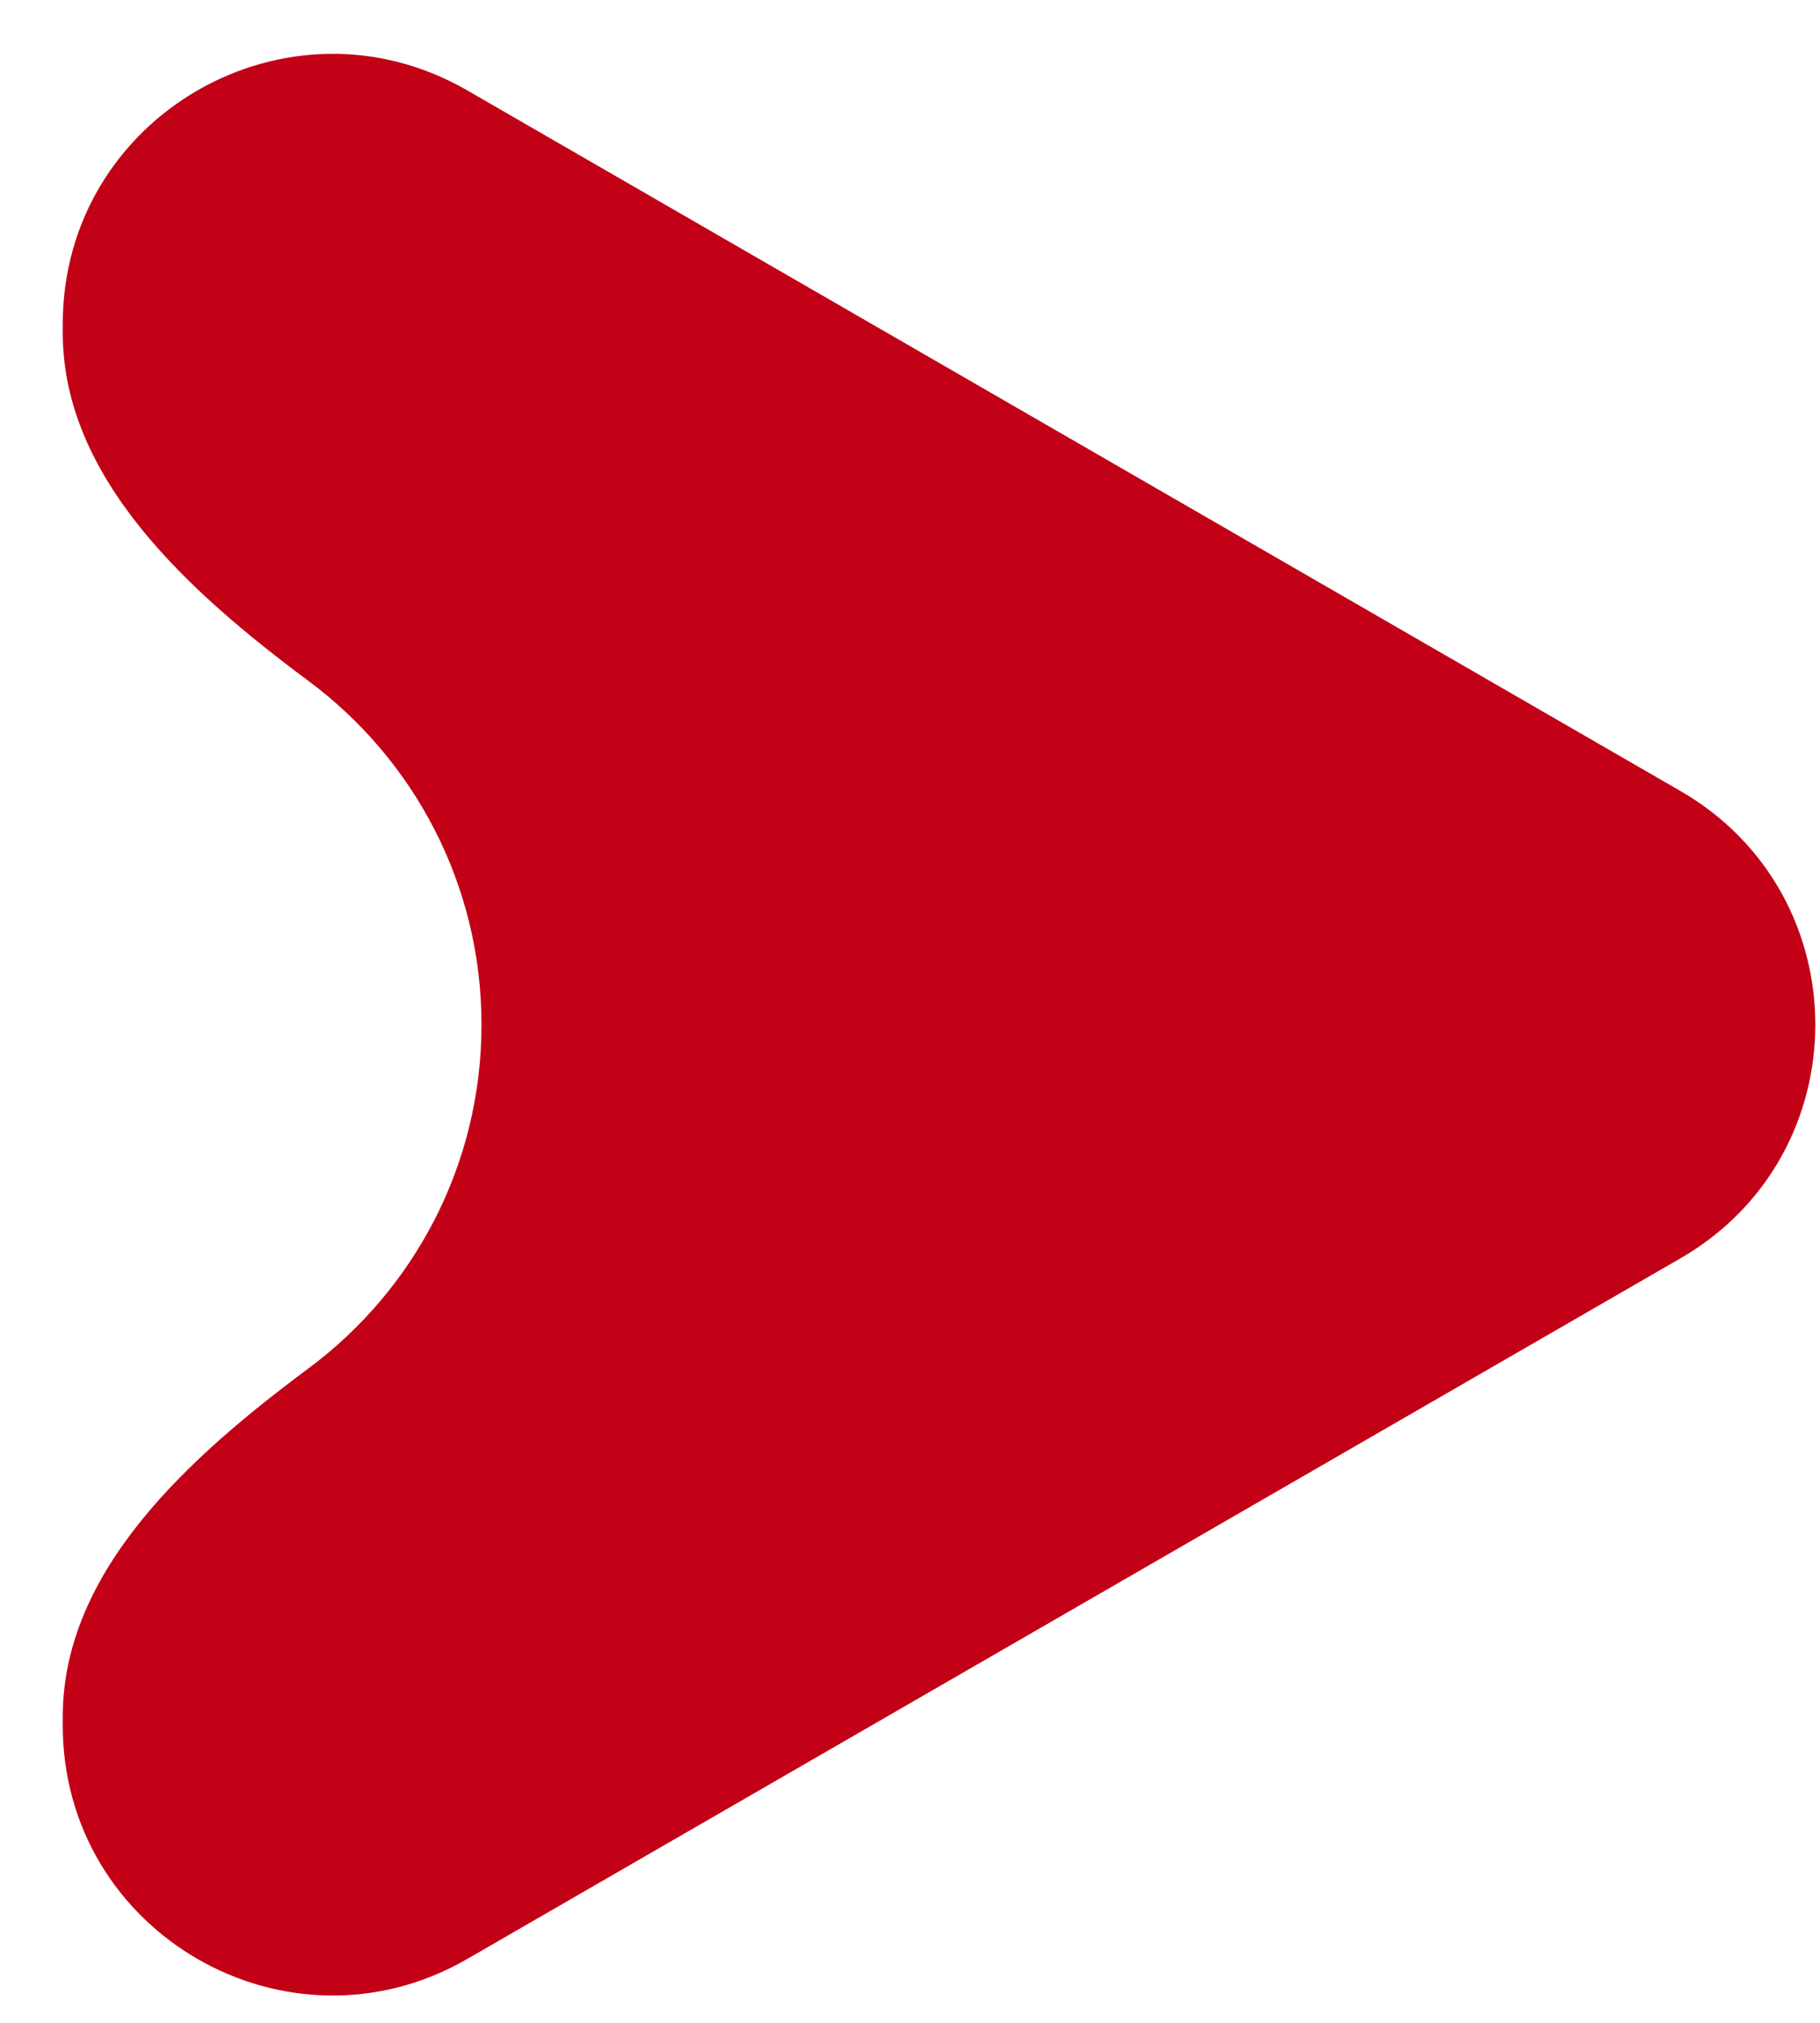 <svg xmlns="http://www.w3.org/2000/svg" width="27" height="30" viewBox="0 0 27 30" fill="none"><path fill-rule="evenodd" clip-rule="evenodd" d="M0.931 25.589C0.931 28.668 4.264 30.593 6.931 29.053L24.931 18.661C27.597 17.121 27.597 13.272 24.931 11.732L6.931 1.34C4.264 -0.199 0.931 1.725 0.931 4.804V4.934C0.931 7.111 2.832 8.802 4.579 10.101C6.135 11.258 7.143 13.109 7.143 15.197C7.143 17.284 6.135 19.136 4.579 20.292C2.832 21.591 0.931 23.282 0.931 25.459V25.589Z" fill="#C20016"></path></svg>